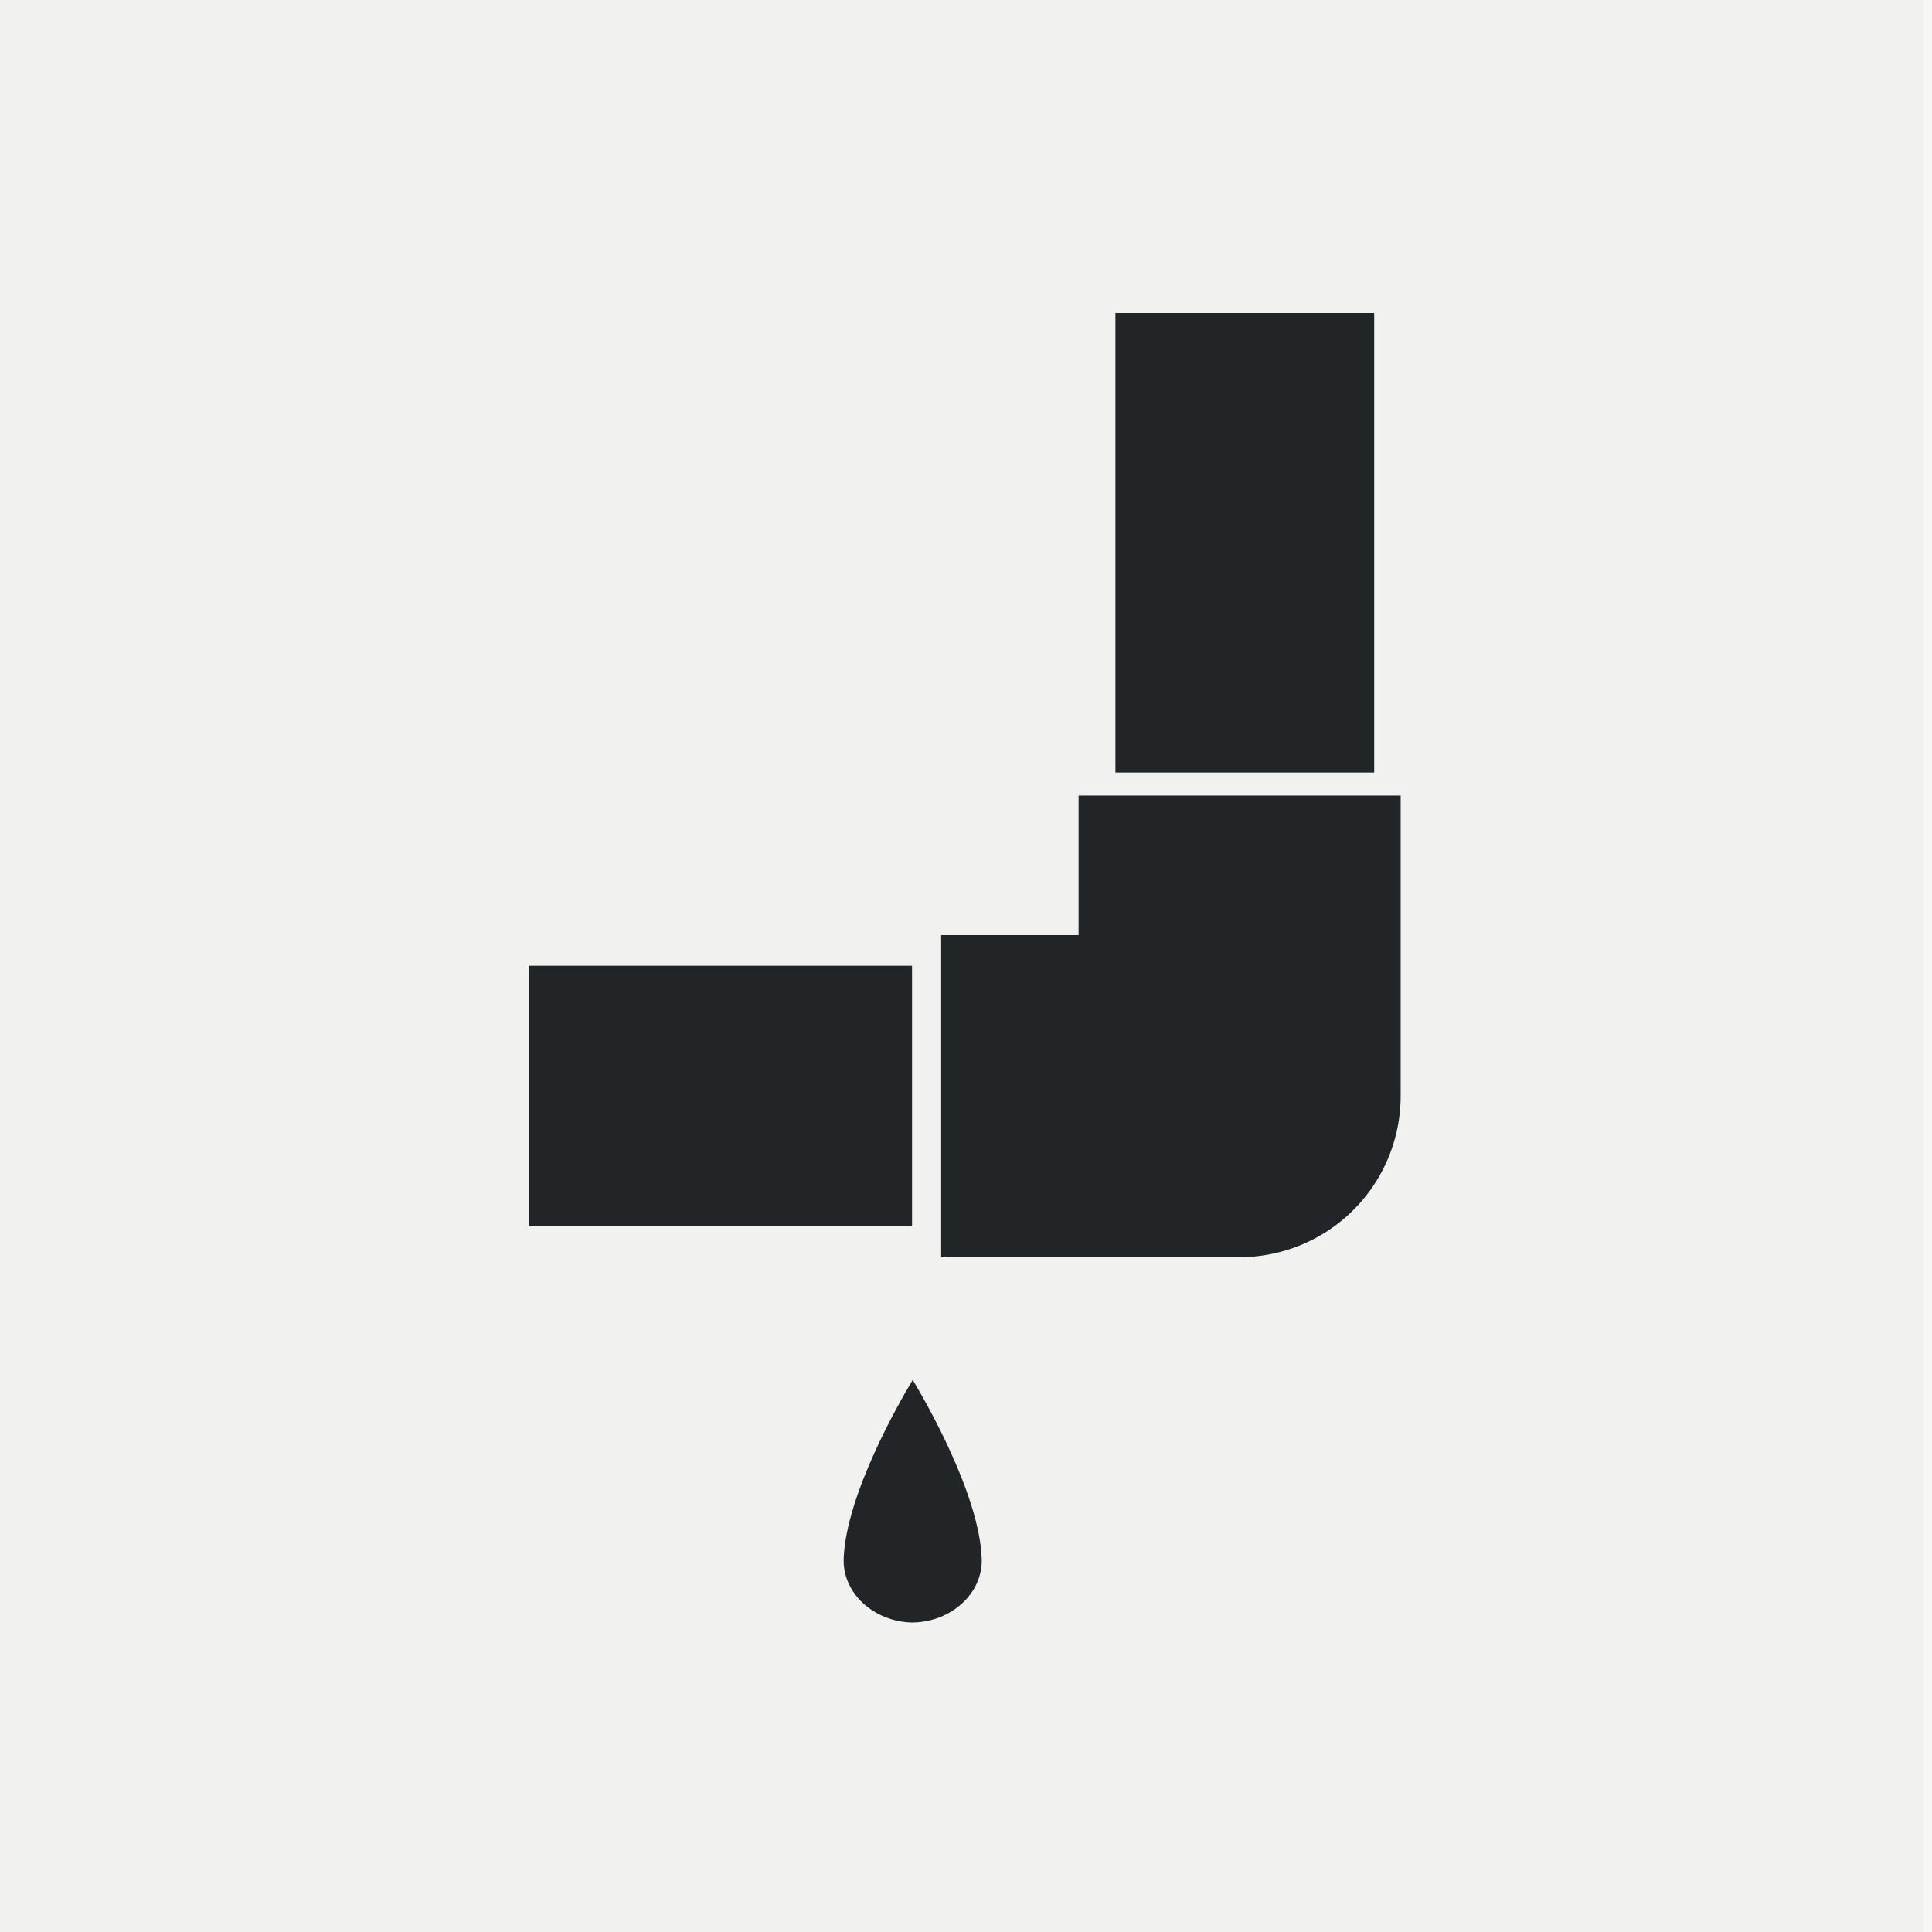 <svg xmlns="http://www.w3.org/2000/svg" xmlns:xlink="http://www.w3.org/1999/xlink" width="500" height="500" viewBox="0 0 500 500">
  <rect x="0" y="0" width="500" height="500" fill="#808080" stroke="none"/>
  <defs>
    <clipPath id="clip-_07_ADS_BrandElements_7_RightSlide_6">
      <rect width="500" height="500"/>
    </clipPath>
  </defs>
  <g id="_07_ADS_BrandElements_7_RightSlide_6" data-name="07_ADS_BrandElements_7_RightSlide_6" clip-path="url(#clip-_07_ADS_BrandElements_7_RightSlide_6)">
    <rect width="500" height="500" fill="#fff"/>
    <rect id="Rectangle_6497" data-name="Rectangle 6497" width="498" height="500" fill="#d9d9d6" opacity="0.2"/>
    <rect id="Rectangle_5617" data-name="Rectangle 5617" width="500" height="500" fill="#d9d9d6" opacity="0.2"/>
    <g id="Group_6428" data-name="Group 6428" transform="translate(-1498.695 -1144.072)">
      <rect id="Rectangle_6623" data-name="Rectangle 6623" width="66.968" height="118.929" transform="translate(1787.367 1225.072)" fill="#222527"/>
      <rect id="Rectangle_6624" data-name="Rectangle 6624" width="99.034" height="67.306" transform="translate(1635.694 1394.003)" fill="#222527"/>
      <path id="Path_11521" data-name="Path 11521" d="M1692.082,1355.824l-.245.406c-2.817,4.693-17.013,29.121-17.62,45.818-.327,8.99,7.835,16.308,17.62,16.545l.076,0c.135,0,.408-.01.408-.01,9.784-.236,17.947-7.554,17.62-16.544-.606-16.7-14.8-41.123-17.62-45.818Z" transform="translate(42.824 145.381)" fill="#222527"/>
      <path id="Path_11522" data-name="Path 11522" d="M1804.188,1284.21h-82.465v36.113h-35.564v83.352h77.24A41.724,41.724,0,0,0,1805.075,1362V1284.21Z" transform="translate(56.111 65.754)" fill="#222527"/>
    </g>
  </g>
</svg>
